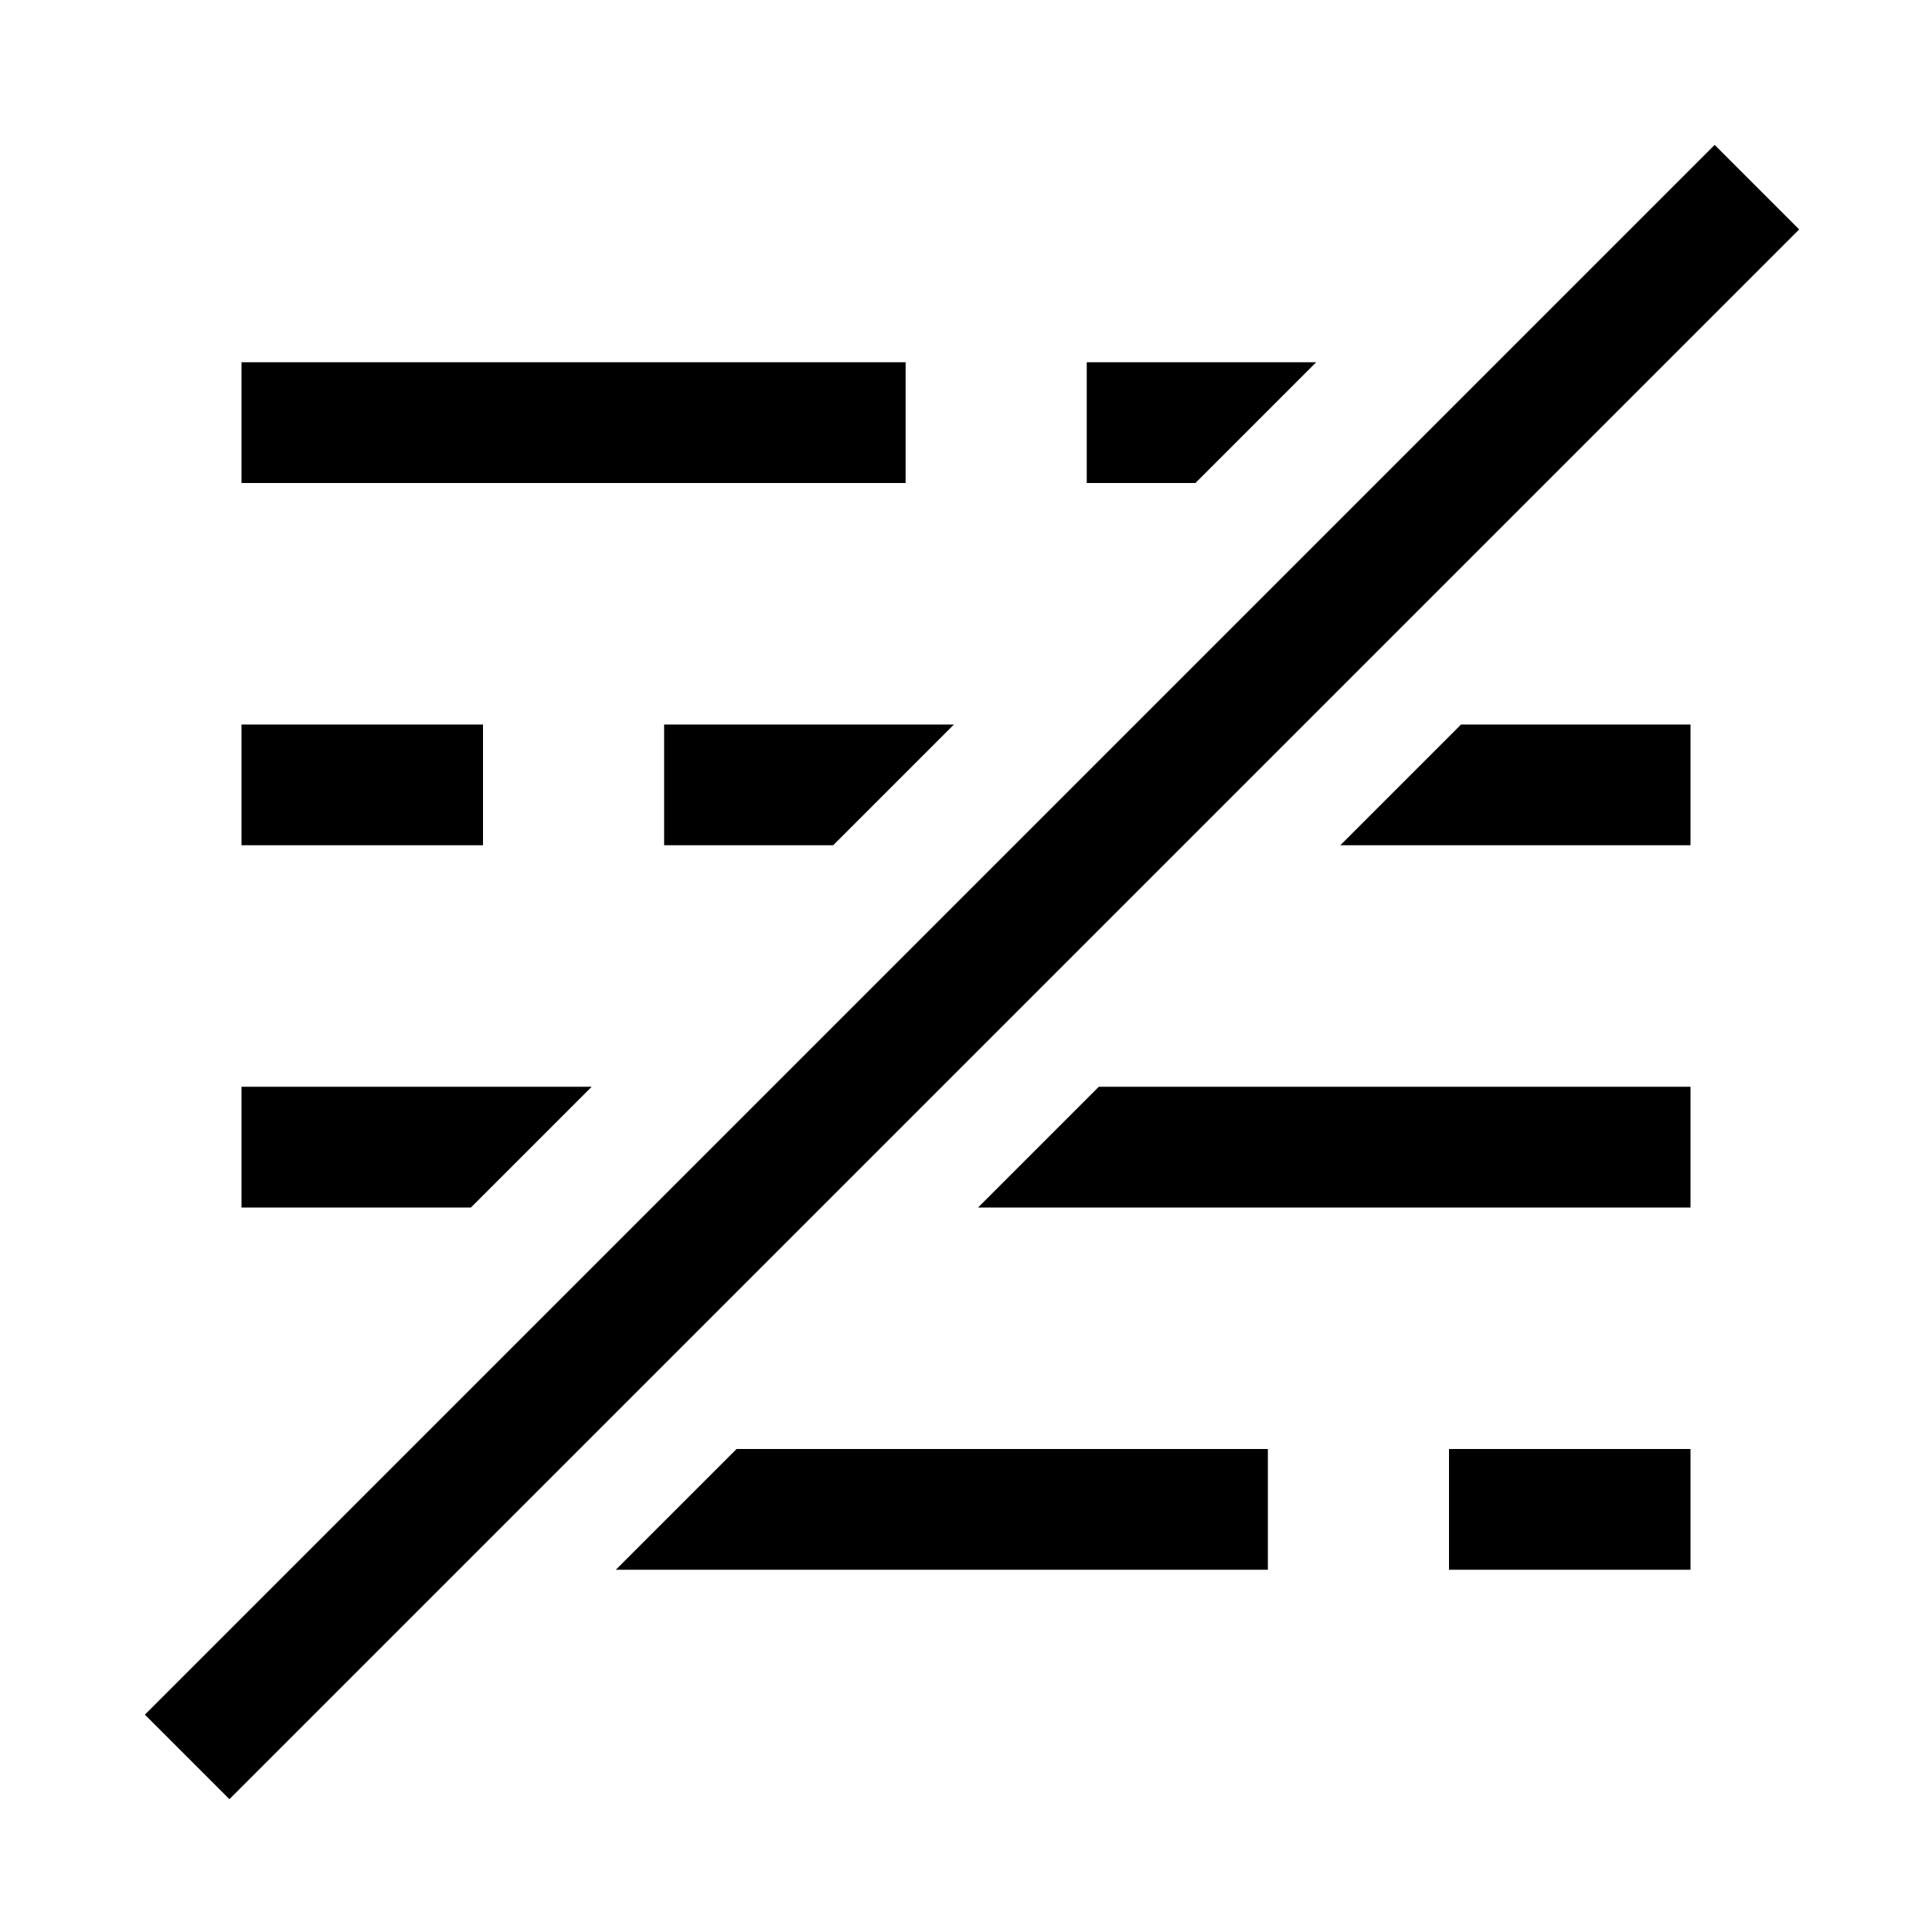 <svg xmlns="http://www.w3.org/2000/svg" style="enable-background:new 0 0 16 16" viewBox="0 0 16 16"><path d="M7.5 4H2V3h5.5v1zM4 6H2v1h2V6zm.9 3H2v1h1.9l1-1zm6-6H9v1h.9l1-1zM5.5 6v1h1.4l1-1H5.5zm-.4 7h5.4v-1H6.1l-1 1zm6-6H14V6h-1.9l-1 1zm-3 3H14V9H9.1l-1 1zm3.9 3h2v-1h-2v1zm2.9-11.1l-.7-.7-13 13 .7.7 13-13z"/></svg>